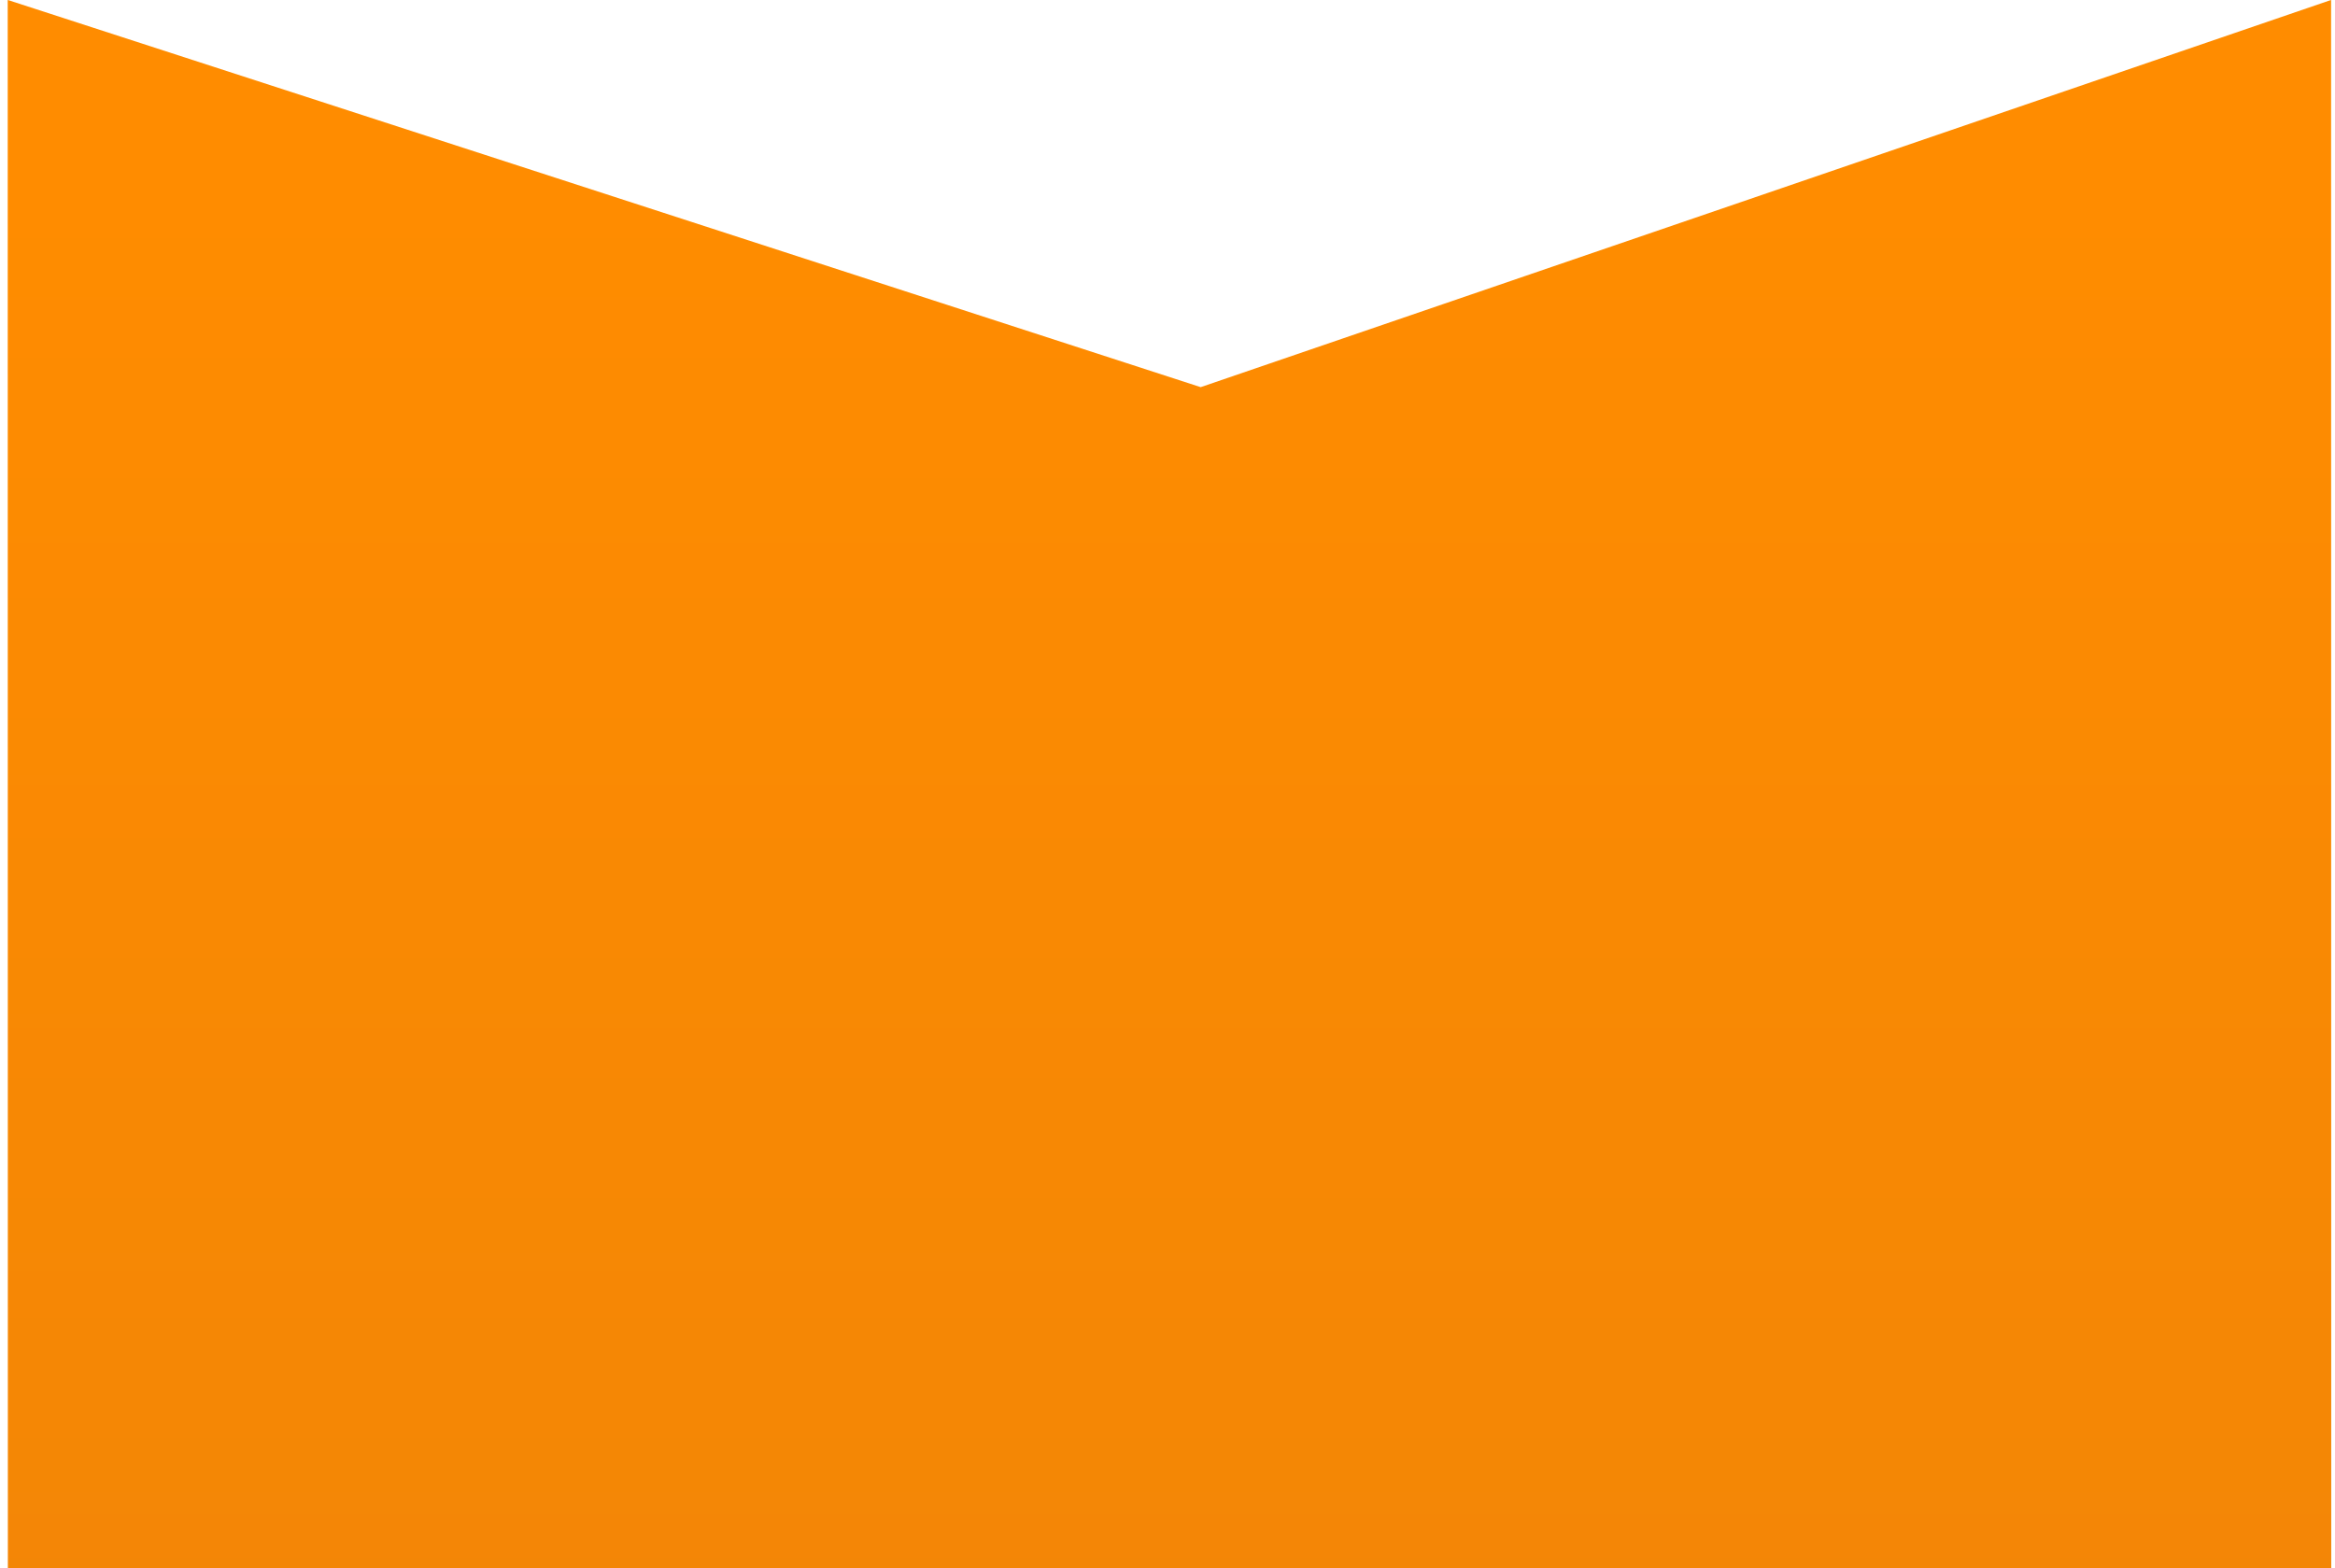 <svg xmlns="http://www.w3.org/2000/svg" xmlns:xlink="http://www.w3.org/1999/xlink" width="60.3" height="40.499" viewBox="0 0 60.3 40.499">
  <defs>
    <clipPath id="clip-path">
      <rect id="長方形_195" data-name="長方形 195" width="60.3" height="40.499" transform="translate(52.227 753.501)" fill="#fff" stroke="#fff" stroke-width="1"/>
    </clipPath>
    <linearGradient id="linear-gradient" x1="0.5" x2="0.5" y2="1" gradientUnits="objectBoundingBox">
      <stop offset="0" stop-color="#ff8c00"/>
      <stop offset="1" stop-color="#000e80"/>
    </linearGradient>
  </defs>
  <g id="マスクグループ_3" data-name="マスクグループ 3" transform="translate(-52.227 -753.501)" clip-path="url(#clip-path)">
    <path id="パス_264" data-name="パス 264" d="M5259,2131h-60l-.1-1022.5,30.808,10,29.192-10Z" transform="translate(-5146.474 -355)" fill="url(#linear-gradient)"/>
  </g>
</svg>
